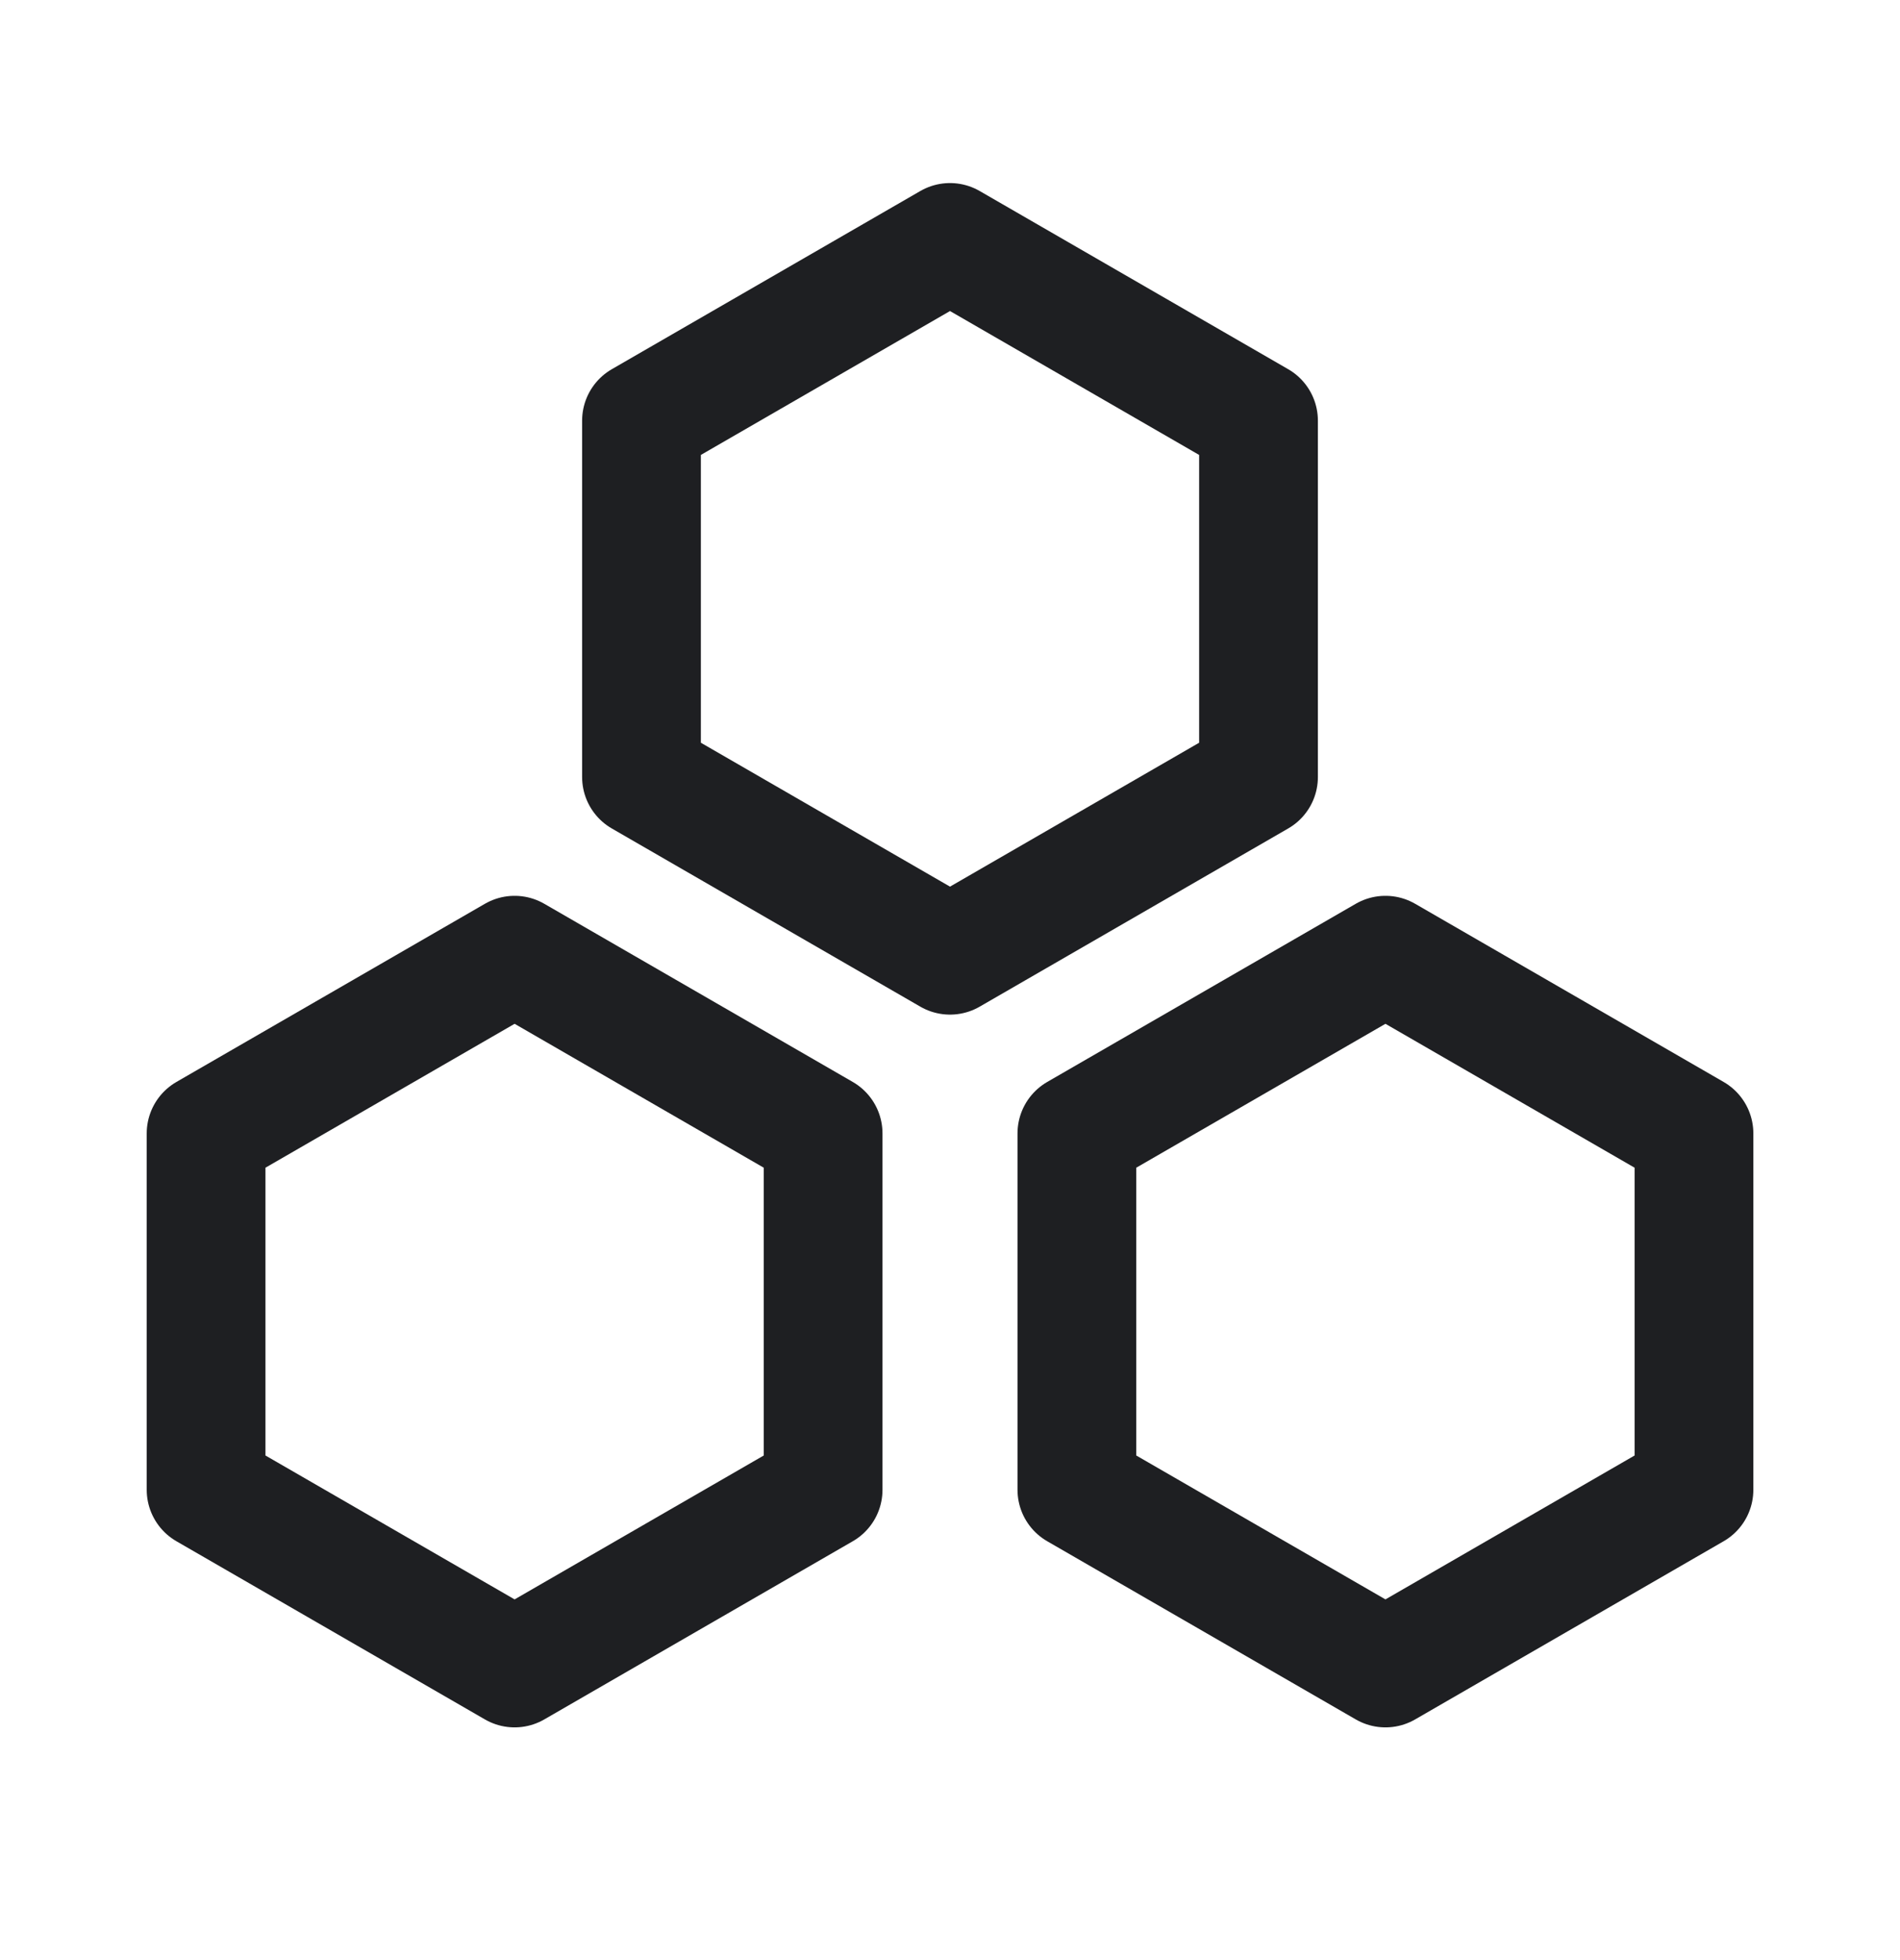 <svg width="32" height="33" viewBox="0 0 32 33" fill="none" xmlns="http://www.w3.org/2000/svg">
<g id="beehive">
<g id="Vector">
<path d="M8.667 16.082L13.863 19.082V25.082L8.667 28.082L3.471 25.082V19.082L8.667 16.082Z" stroke="#1E1F22" stroke-width="2" stroke-linejoin="round"/>
<path d="M16 4.082L21.196 7.082V13.082L16 16.082L10.804 13.082V7.082L16 4.082Z" stroke="#1E1F22" stroke-width="2" stroke-linejoin="round"/>
<path d="M23.334 16.082L28.53 19.082V25.082L23.334 28.082L18.137 25.082V19.082L23.334 16.082Z" stroke="#1E1F22" stroke-width="2" stroke-linejoin="round"/>
</g>
</g>
</svg>
